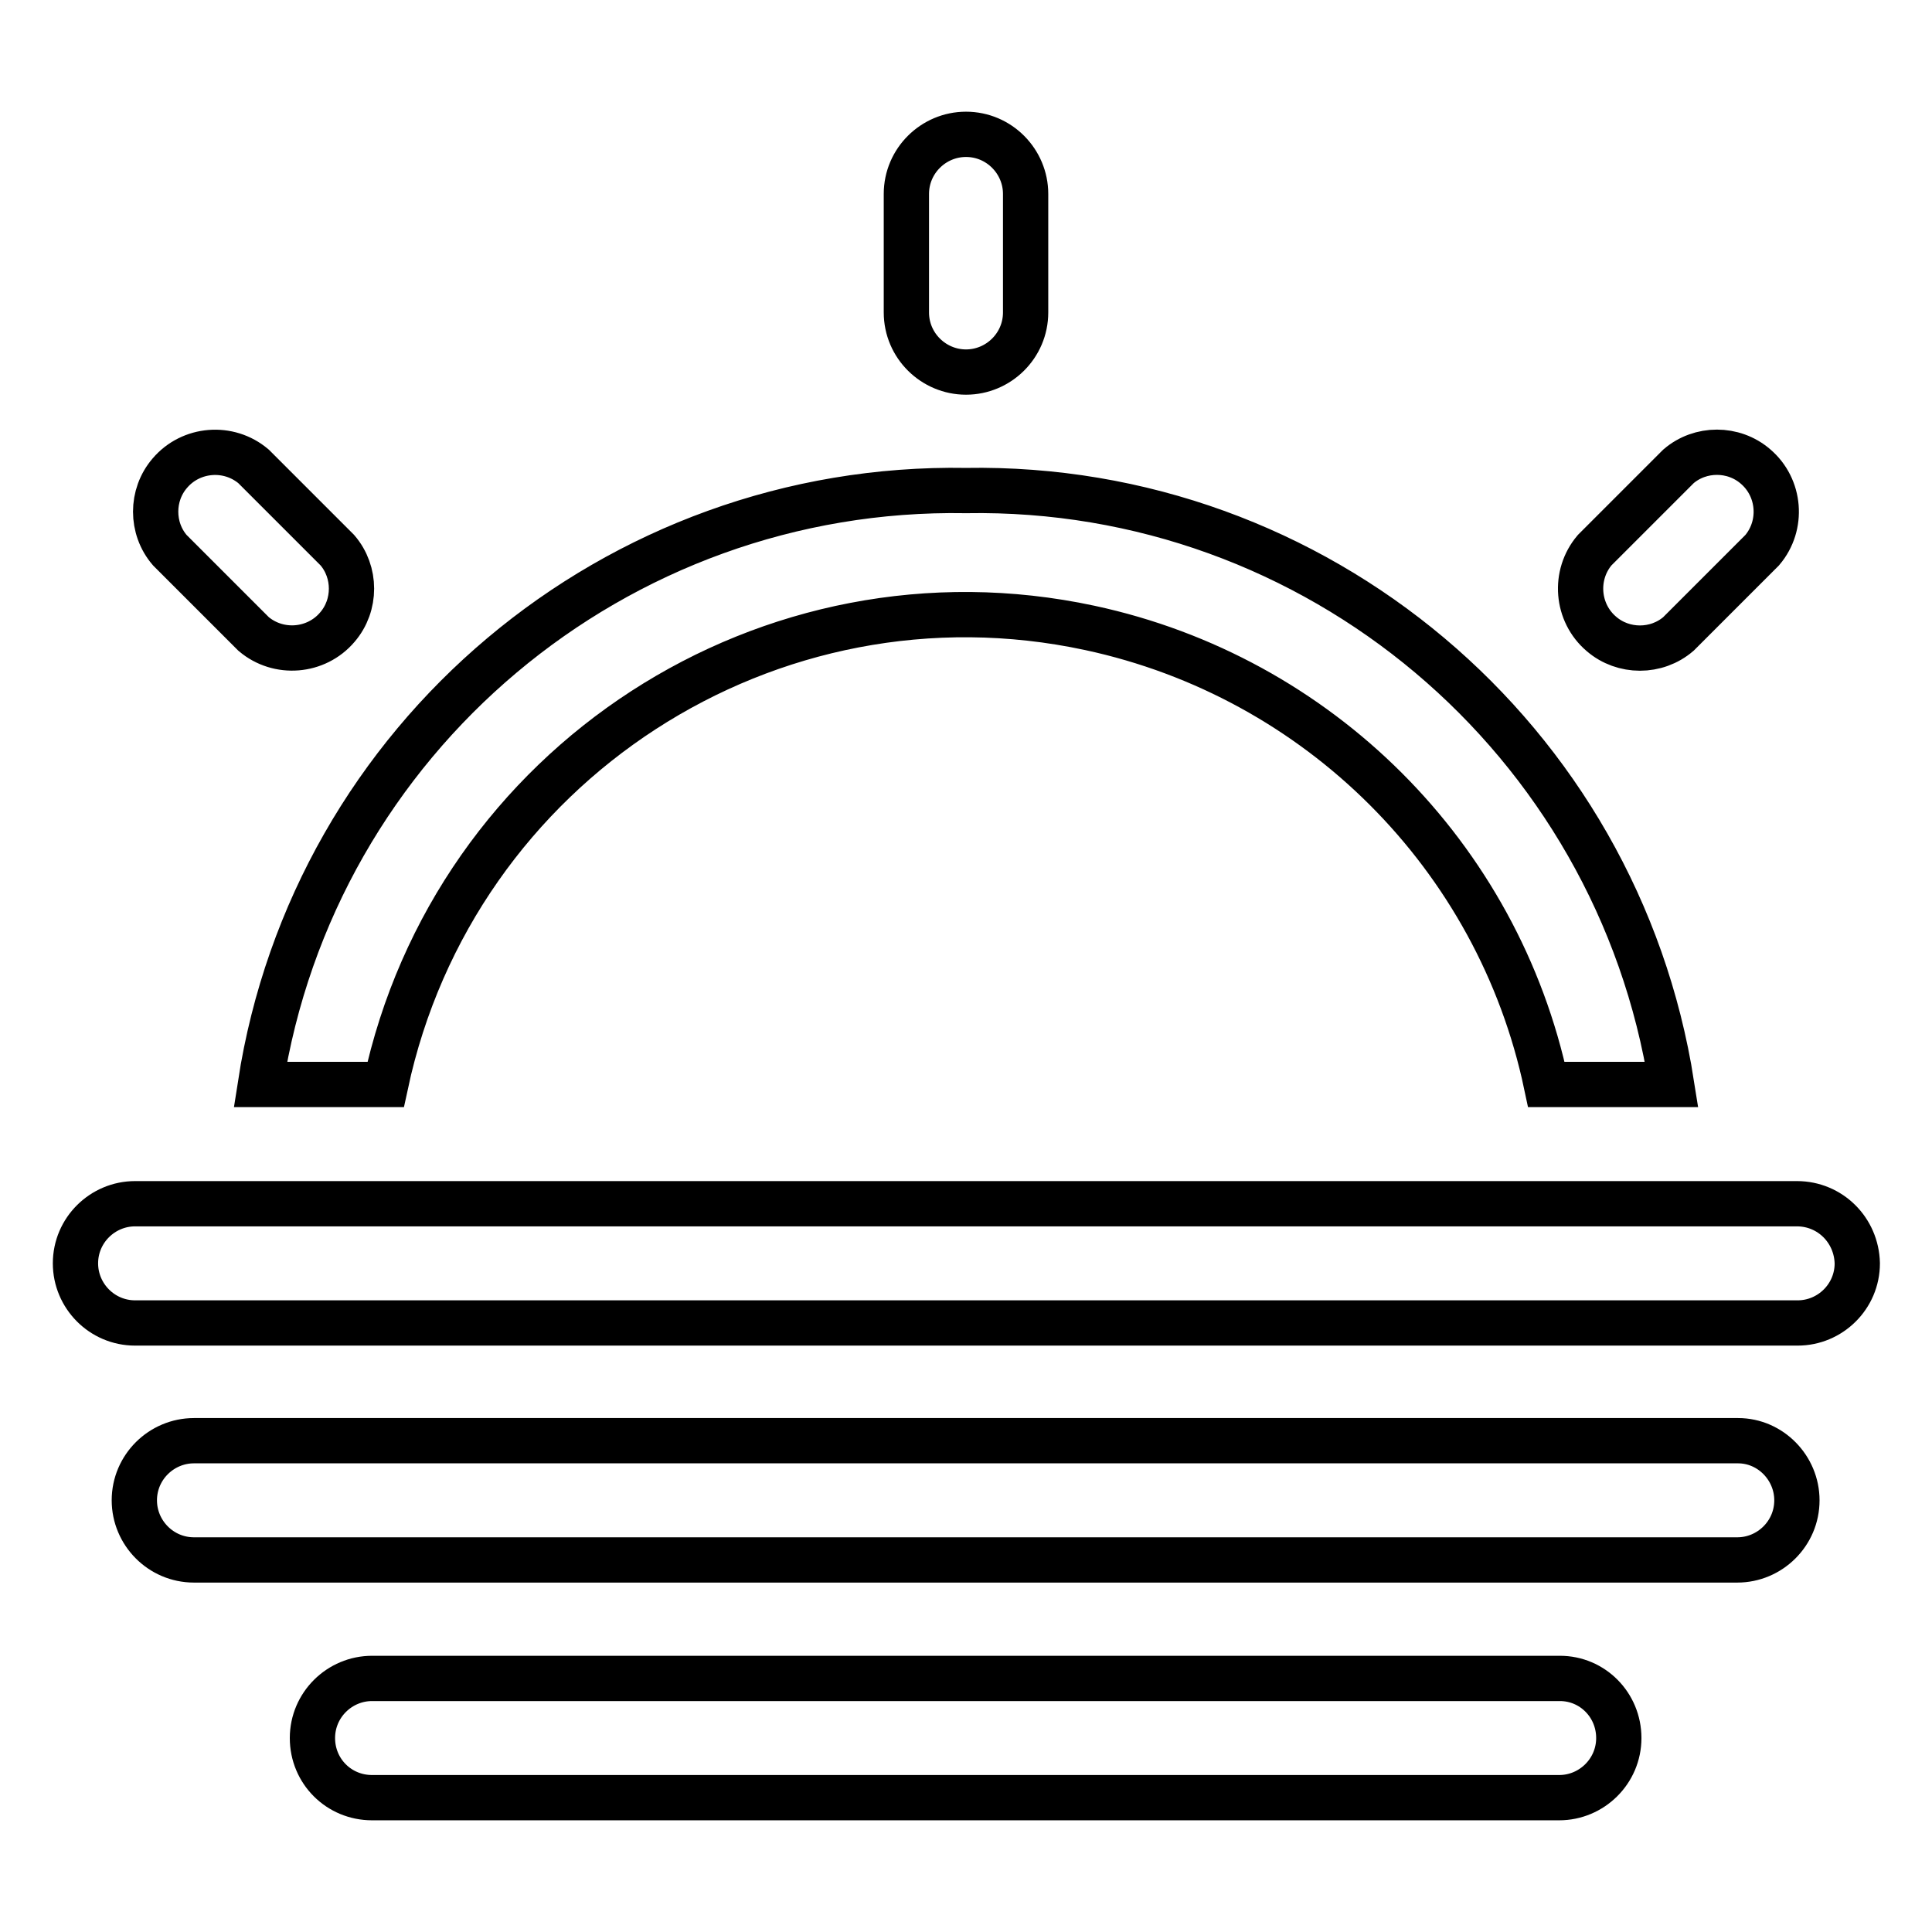 <?xml version="1.0" encoding="utf-8"?>
<!-- Svg Vector Icons : http://www.onlinewebfonts.com/icon -->
<!DOCTYPE svg PUBLIC "-//W3C//DTD SVG 1.1//EN" "http://www.w3.org/Graphics/SVG/1.1/DTD/svg11.dtd">
<svg version="1.1" xmlns="http://www.w3.org/2000/svg" xmlns:xlink="http://www.w3.org/1999/xlink" x="0px" y="0px" viewBox="0 0 256 256" enable-background="new 0 0 256 256" xml:space="preserve">
<g> <path stroke-width="6" fill-opacity="0" stroke="#000000"  d="M51.1,143.7c9.1-42.5,50.9-69.6,93.3-60.5c30.3,6.5,54.1,30.2,60.5,60.5h16.6 c-7.2-45.9-47.1-79.5-93.5-78.7c-46.4-0.8-86.4,32.8-93.5,78.7H51.1z M222.4,84l11.1-11.1c2.8-3.3,2.4-8.3-0.9-11.1 c-2.9-2.5-7.3-2.5-10.2,0l-11.1,11.1c-2.8,3.3-2.4,8.3,0.9,11.1C215.1,86.5,219.5,86.5,222.4,84z M128,49.3c4.3,0,7.9-3.5,7.9-7.9 V25.7c0-4.3-3.5-7.9-7.9-7.9c-4.3,0-7.9,3.5-7.9,7.9v15.7C120.1,45.8,123.7,49.3,128,49.3L128,49.3z M206.7,222.4H49.3 c-4.3,0-7.9,3.5-7.9,7.9s3.5,7.9,7.9,7.9h157.3c4.3,0,7.9-3.5,7.9-7.9S211,222.4,206.7,222.4L206.7,222.4L206.7,222.4z  M238.1,159.5H17.9c-4.3,0-7.9,3.5-7.9,7.9c0,4.3,3.5,7.9,7.9,7.9h220.3c4.3,0,7.9-3.5,7.9-7.9C246,163,242.5,159.5,238.1,159.5 L238.1,159.5z M33.6,84c3.3,2.8,8.3,2.4,11.1-0.9c2.5-2.9,2.5-7.3,0-10.2L33.6,61.8c-3.3-2.8-8.3-2.4-11.1,0.9 c-2.5,2.9-2.5,7.3,0,10.2L33.6,84z M230.3,190.9H25.7c-4.3,0-7.9,3.5-7.9,7.9c0,4.3,3.5,7.9,7.9,7.9h204.5c4.3,0,7.9-3.5,7.9-7.9 C238.1,194.5,234.6,190.9,230.3,190.9z"/></g>
</svg>